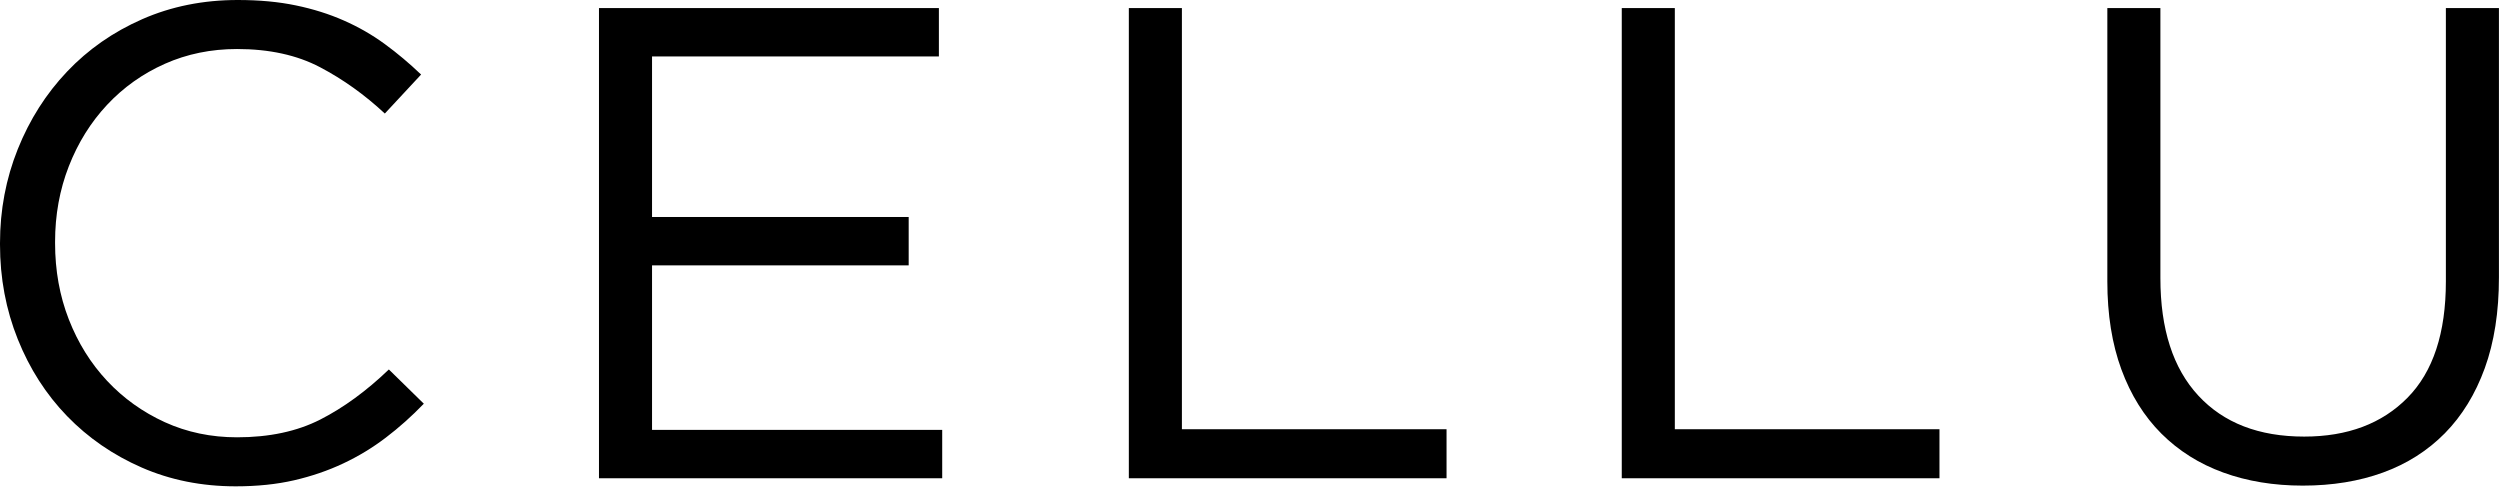 <svg xmlns="http://www.w3.org/2000/svg" fill="none" viewBox="0 0 800 156" height="156" width="800">
<path fill="black" d="M75.438 155.625C64.547 155.625 54.51 153.615 45.333 149.604C36.167 145.594 28.213 140.115 21.479 133.167C14.74 126.208 9.479 118 5.688 108.542C1.896 99.083 0 88.99 0 78.25V77.812C0 67.219 1.896 57.188 5.688 47.729C9.479 38.271 14.74 29.995 21.479 22.896C28.213 15.802 36.234 10.208 45.542 6.125C54.859 2.042 65.042 0 76.083 0C82.958 0 89.151 0.578 94.667 1.729C100.177 2.87 105.297 4.479 110.021 6.562C114.755 8.646 119.13 11.162 123.146 14.104C127.156 17.037 131.026 20.287 134.75 23.854L123.146 36.333C116.698 30.323 109.781 25.375 102.396 21.5C95.021 17.625 86.172 15.688 75.854 15.688C67.547 15.688 59.844 17.266 52.75 20.417C45.667 23.573 39.505 27.948 34.271 33.542C29.047 39.125 24.963 45.682 22.021 53.208C19.088 60.724 17.625 68.781 17.625 77.375V77.812C17.625 86.552 19.088 94.682 22.021 102.208C24.963 109.74 29.047 116.292 34.271 121.875C39.505 127.458 45.667 131.87 52.75 135.104C59.844 138.328 67.547 139.938 75.854 139.938C86.172 139.938 95.052 138.042 102.5 134.25C109.958 130.448 117.271 125.104 124.438 118.229L135.625 129.188C131.75 133.203 127.693 136.823 123.458 140.042C119.234 143.266 114.688 146.021 109.812 148.312C104.948 150.604 99.719 152.396 94.125 153.688C88.542 154.979 82.312 155.625 75.438 155.625Z"></path>
<path fill="black" d="M191.673 2.583H300.444V18.063H208.652V69.438H290.777V84.917H208.652V137.563H301.506V153.042H191.673V2.583Z"></path>
<path fill="black" d="M361.228 2.583H378.207V137.354H462.894V153.042H361.228V2.583Z"></path>
<path fill="black" d="M518.964 2.583H535.944V137.354H620.631V153.042H518.964V2.583Z"></path>
<path fill="black" d="M736.888 155.396C727.581 155.396 719.097 154 711.43 151.208C703.763 148.417 697.164 144.266 691.638 138.75C686.123 133.24 681.857 126.396 678.847 118.229C675.847 110.063 674.347 100.677 674.347 90.063V2.583H691.326V89C691.326 105.333 695.373 117.87 703.472 126.604C711.565 135.344 722.852 139.708 737.326 139.708C751.227 139.708 762.263 135.557 770.43 127.25C778.597 118.948 782.68 106.552 782.68 90.063V2.583H799.659V88.771C799.659 99.813 798.149 109.49 795.138 117.792C792.123 126.099 787.857 133.052 782.347 138.646C776.831 144.229 770.243 148.417 762.576 151.208C754.909 154 746.347 155.396 736.888 155.396Z"></path>
</svg>
